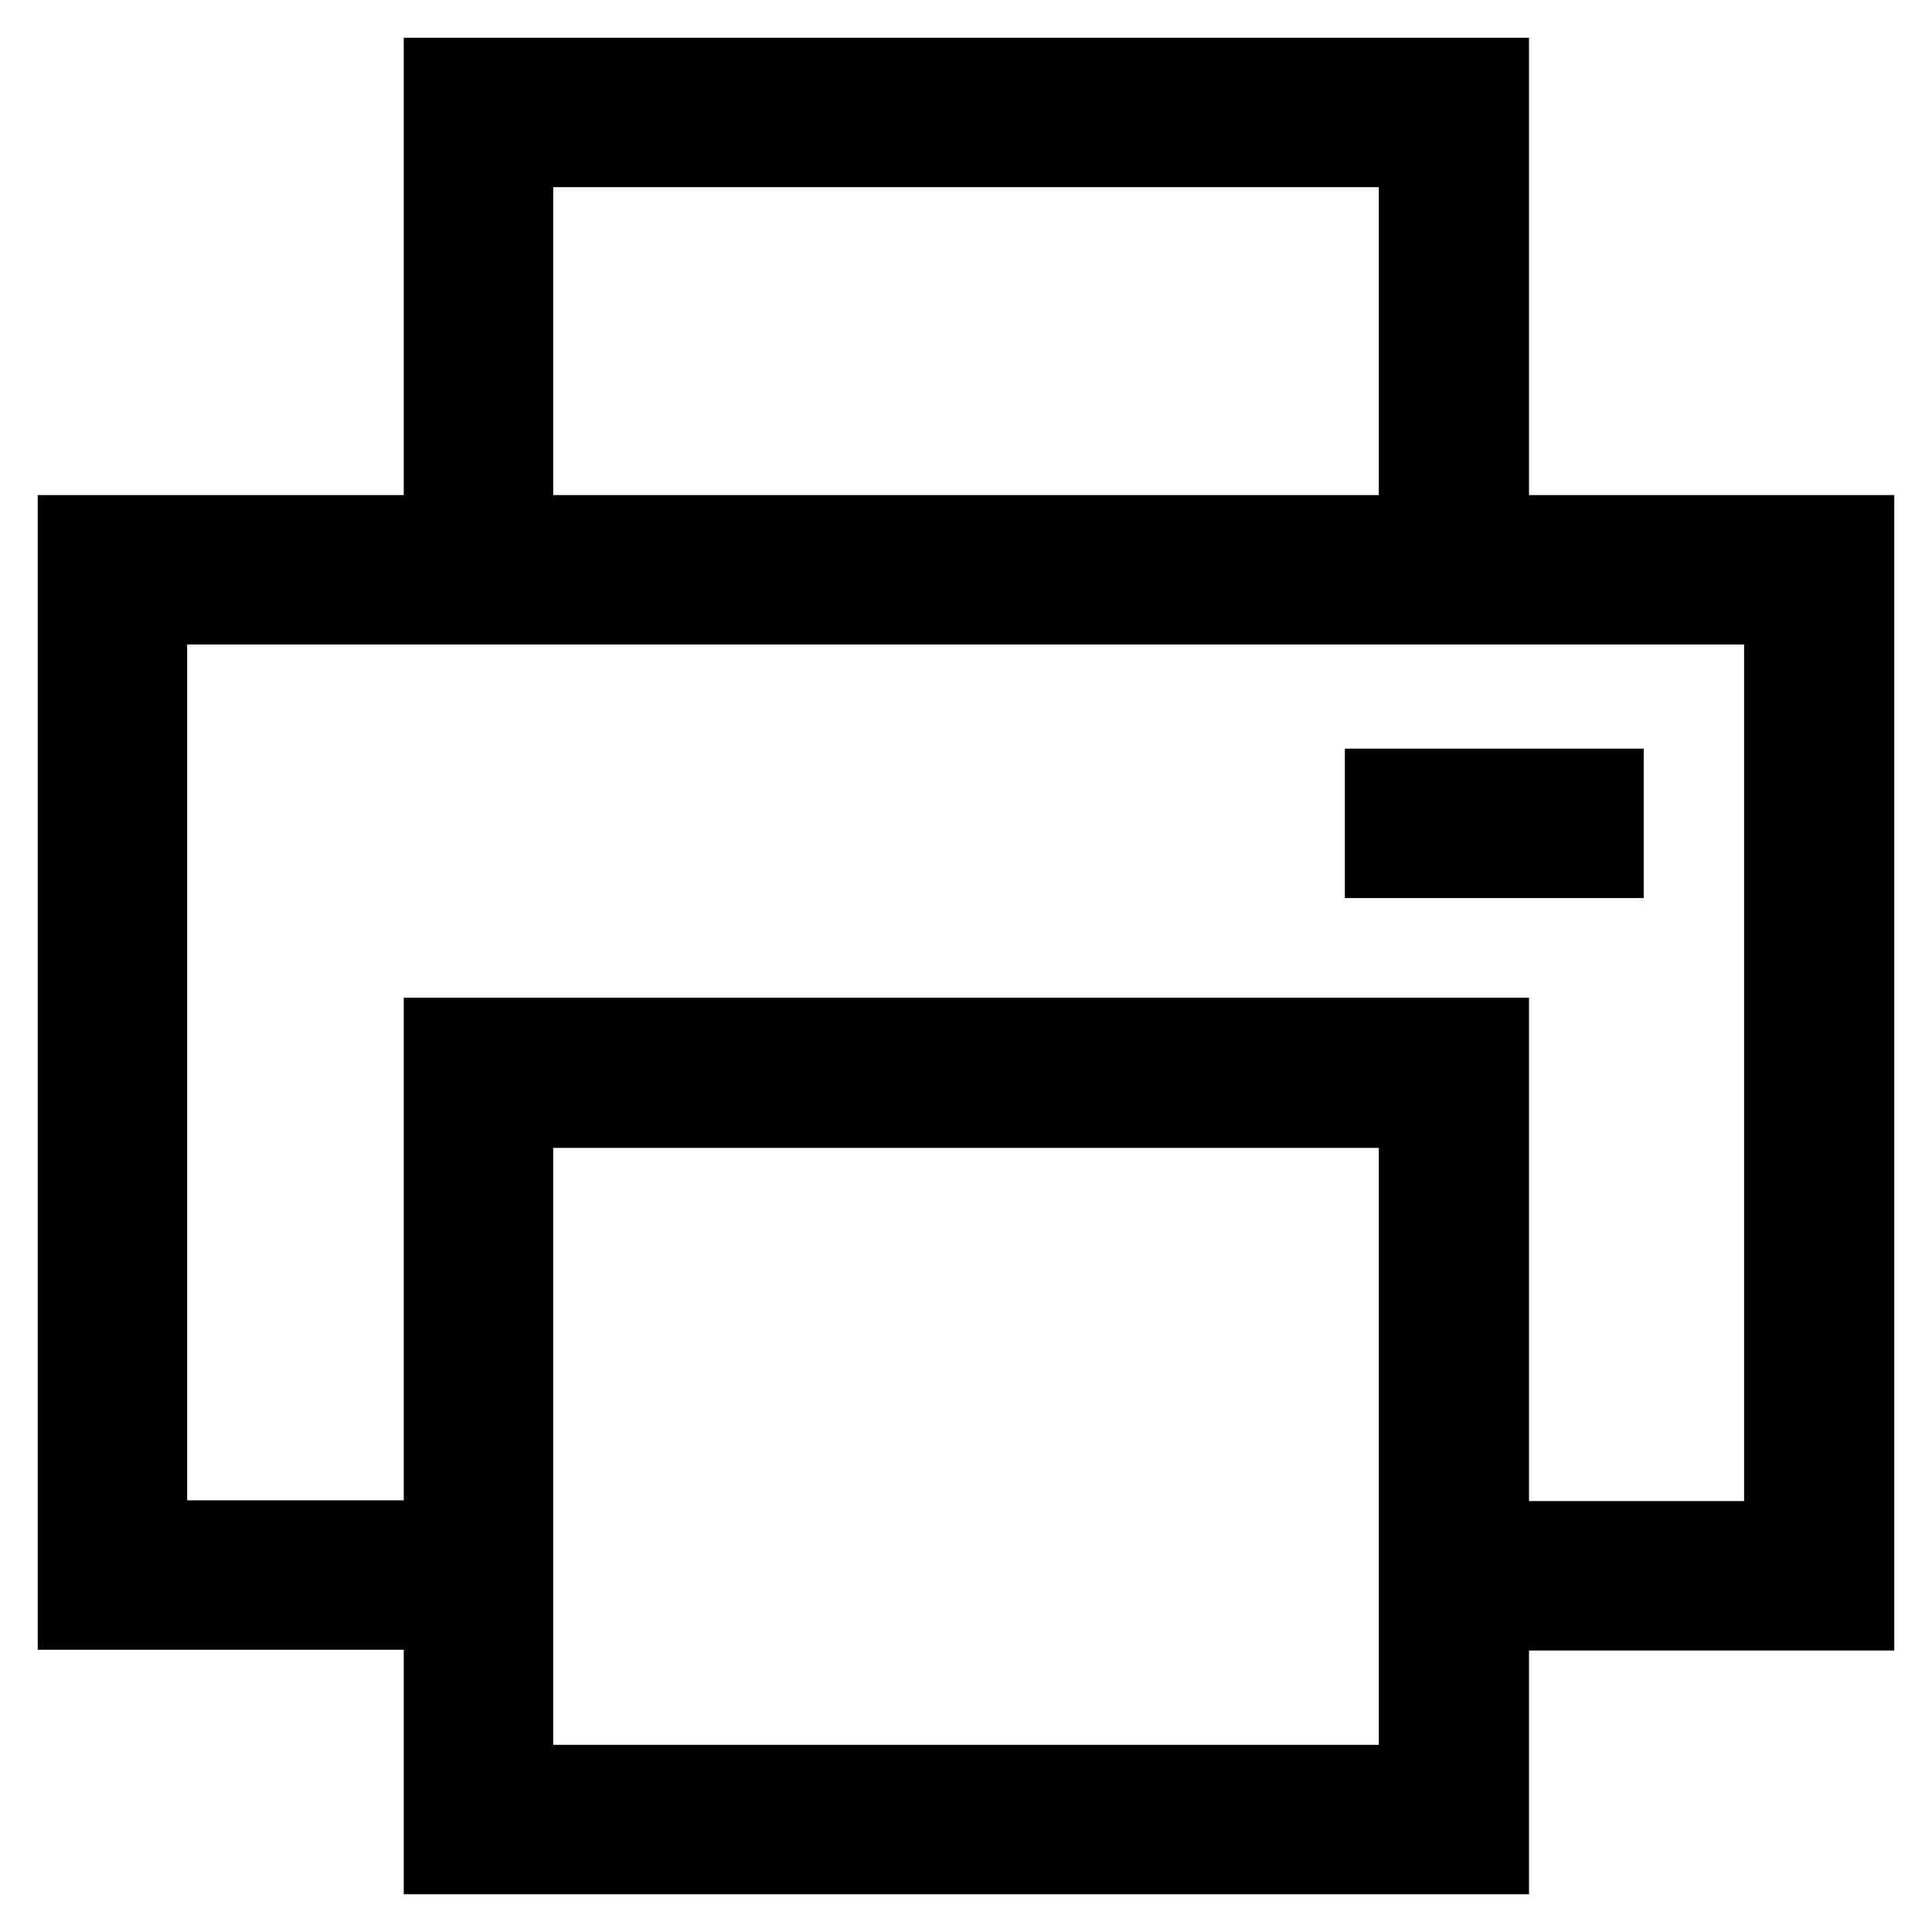 <?xml version="1.0" encoding="utf-8"?>
<!-- Svg Vector Icons : http://www.onlinewebfonts.com/icon -->
<!DOCTYPE svg PUBLIC "-//W3C//DTD SVG 1.1//EN" "http://www.w3.org/Graphics/SVG/1.1/DTD/svg11.dtd">
<svg version="1.1" xmlns="http://www.w3.org/2000/svg" xmlns:xlink="http://www.w3.org/1999/xlink" x="0px" y="0px" viewBox="0 0 256 256" enable-background="new 0 0 256 256" xml:space="preserve">
<g> <path stroke-width="10" fill-opacity="0" stroke="#000000"  d="M246,213.7h-53.4v-9.8h43.5V80.4H19.8v123.4h43.5v9.8H10V70.6h236V213.7z M197.5,246H58.5V137.2h139.1V246z  M68.3,236.2h119.4v-89.1H68.3V236.2z M197.5,80.4H58.5V10h139.1V80.4z M68.3,70.6h119.4V19.8H68.3V70.6z M183.2,104.2h29.6v9.8 h-29.6V104.2z"/></g>
</svg>